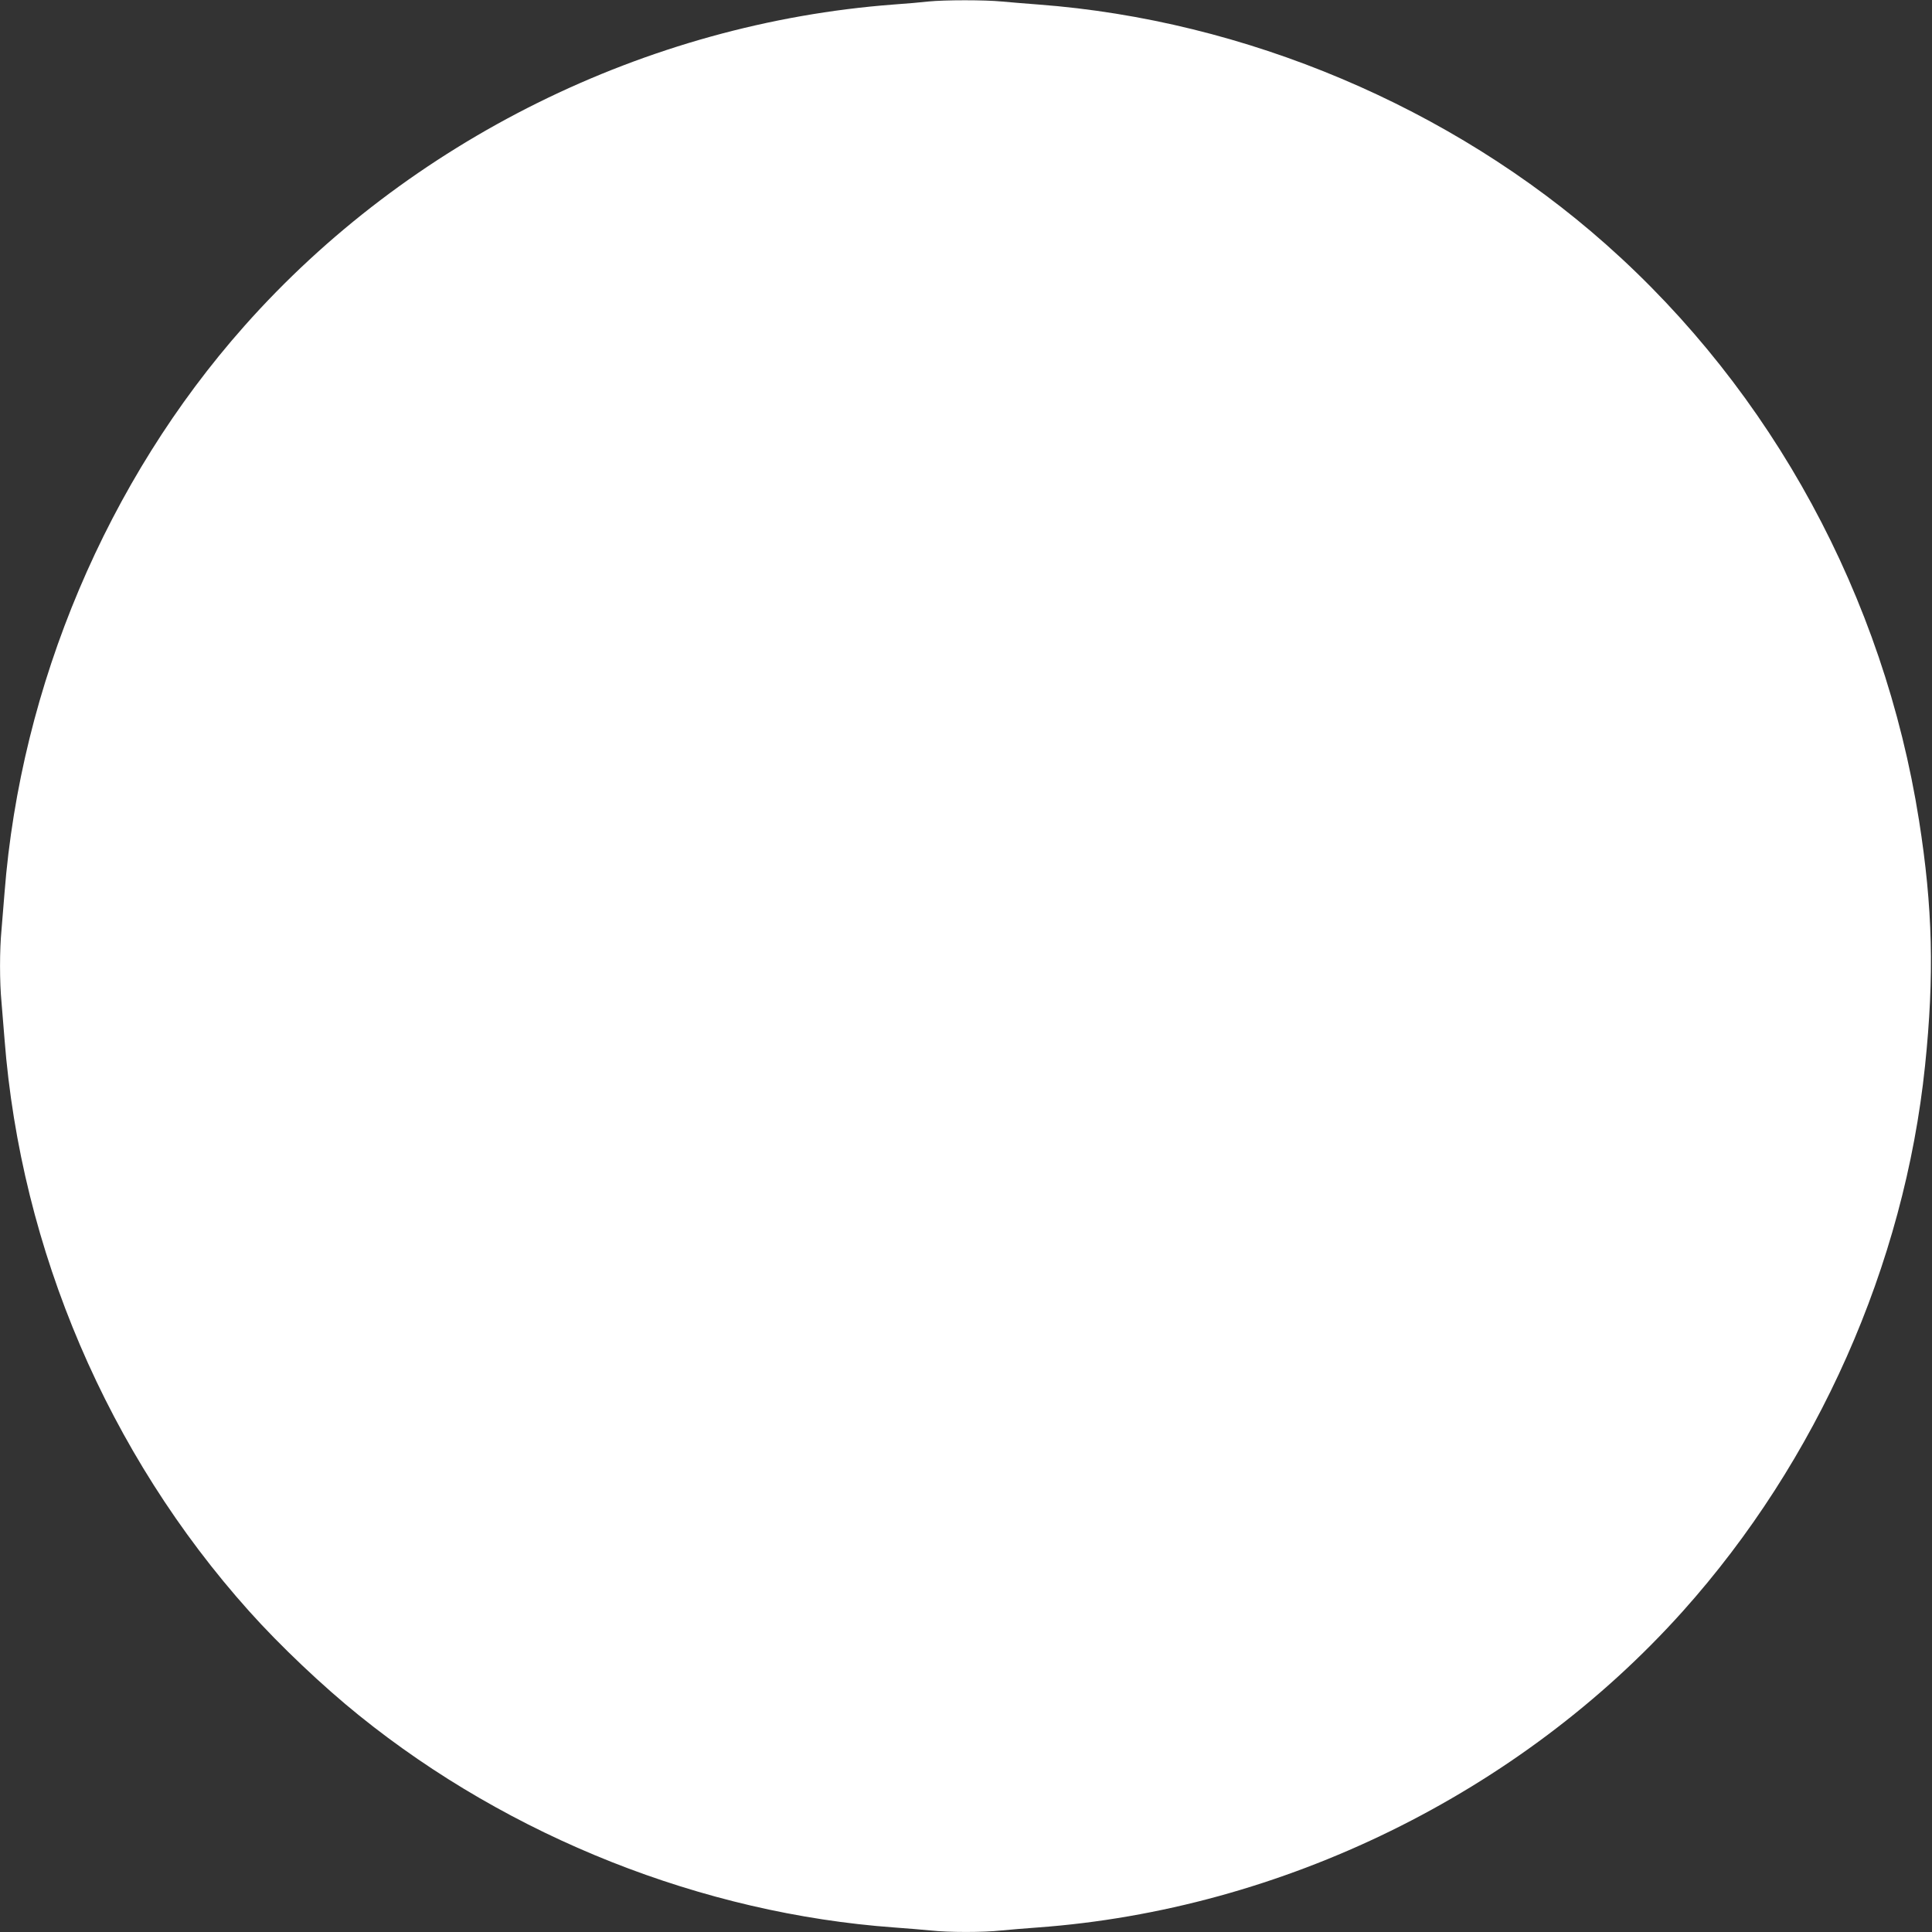 <?xml version="1.0" standalone="no"?>
<!DOCTYPE svg PUBLIC "-//W3C//DTD SVG 20010904//EN"
 "http://www.w3.org/TR/2001/REC-SVG-20010904/DTD/svg10.dtd">
<svg version="1.0" xmlns="http://www.w3.org/2000/svg"
 width="1280pt" height="1280pt" viewBox="0 0 1280 1280"
 preserveAspectRatio="xMidYMid meet">
<rect x="0" y="0" width="1280" height="1280" fill="#333333" stroke="none"/>
<g transform="translate(0,1280) scale(0.1,-0.1)"
fill="#ffffff" stroke="none">
<path d="M6150 12790 c-41 -5 -145 -14 -230 -20 -1640 -124 -3212 -902 -4301
-2130 -909 -1024 -1482 -2380 -1589 -3755 -6 -77 -15 -187 -20 -245 -13 -134
-13 -346 0 -480 5 -58 14 -168 20 -245 108 -1395 686 -2747 1621 -3790 203
-227 489 -498 729 -691 999 -806 2275 -1312 3545 -1404 83 -6 191 -15 242 -20
117 -13 349 -13 466 0 51 5 160 14 242 20 1619 118 3194 890 4274 2095 892
996 1468 2293 1605 3615 62 596 51 1049 -40 1625 -234 1481 -971 2838 -2074
3816 -1026 910 -2390 1486 -3760 1589 -80 6 -189 15 -243 20 -113 11 -377 11
-487 0z"/>
</g>
</svg>
